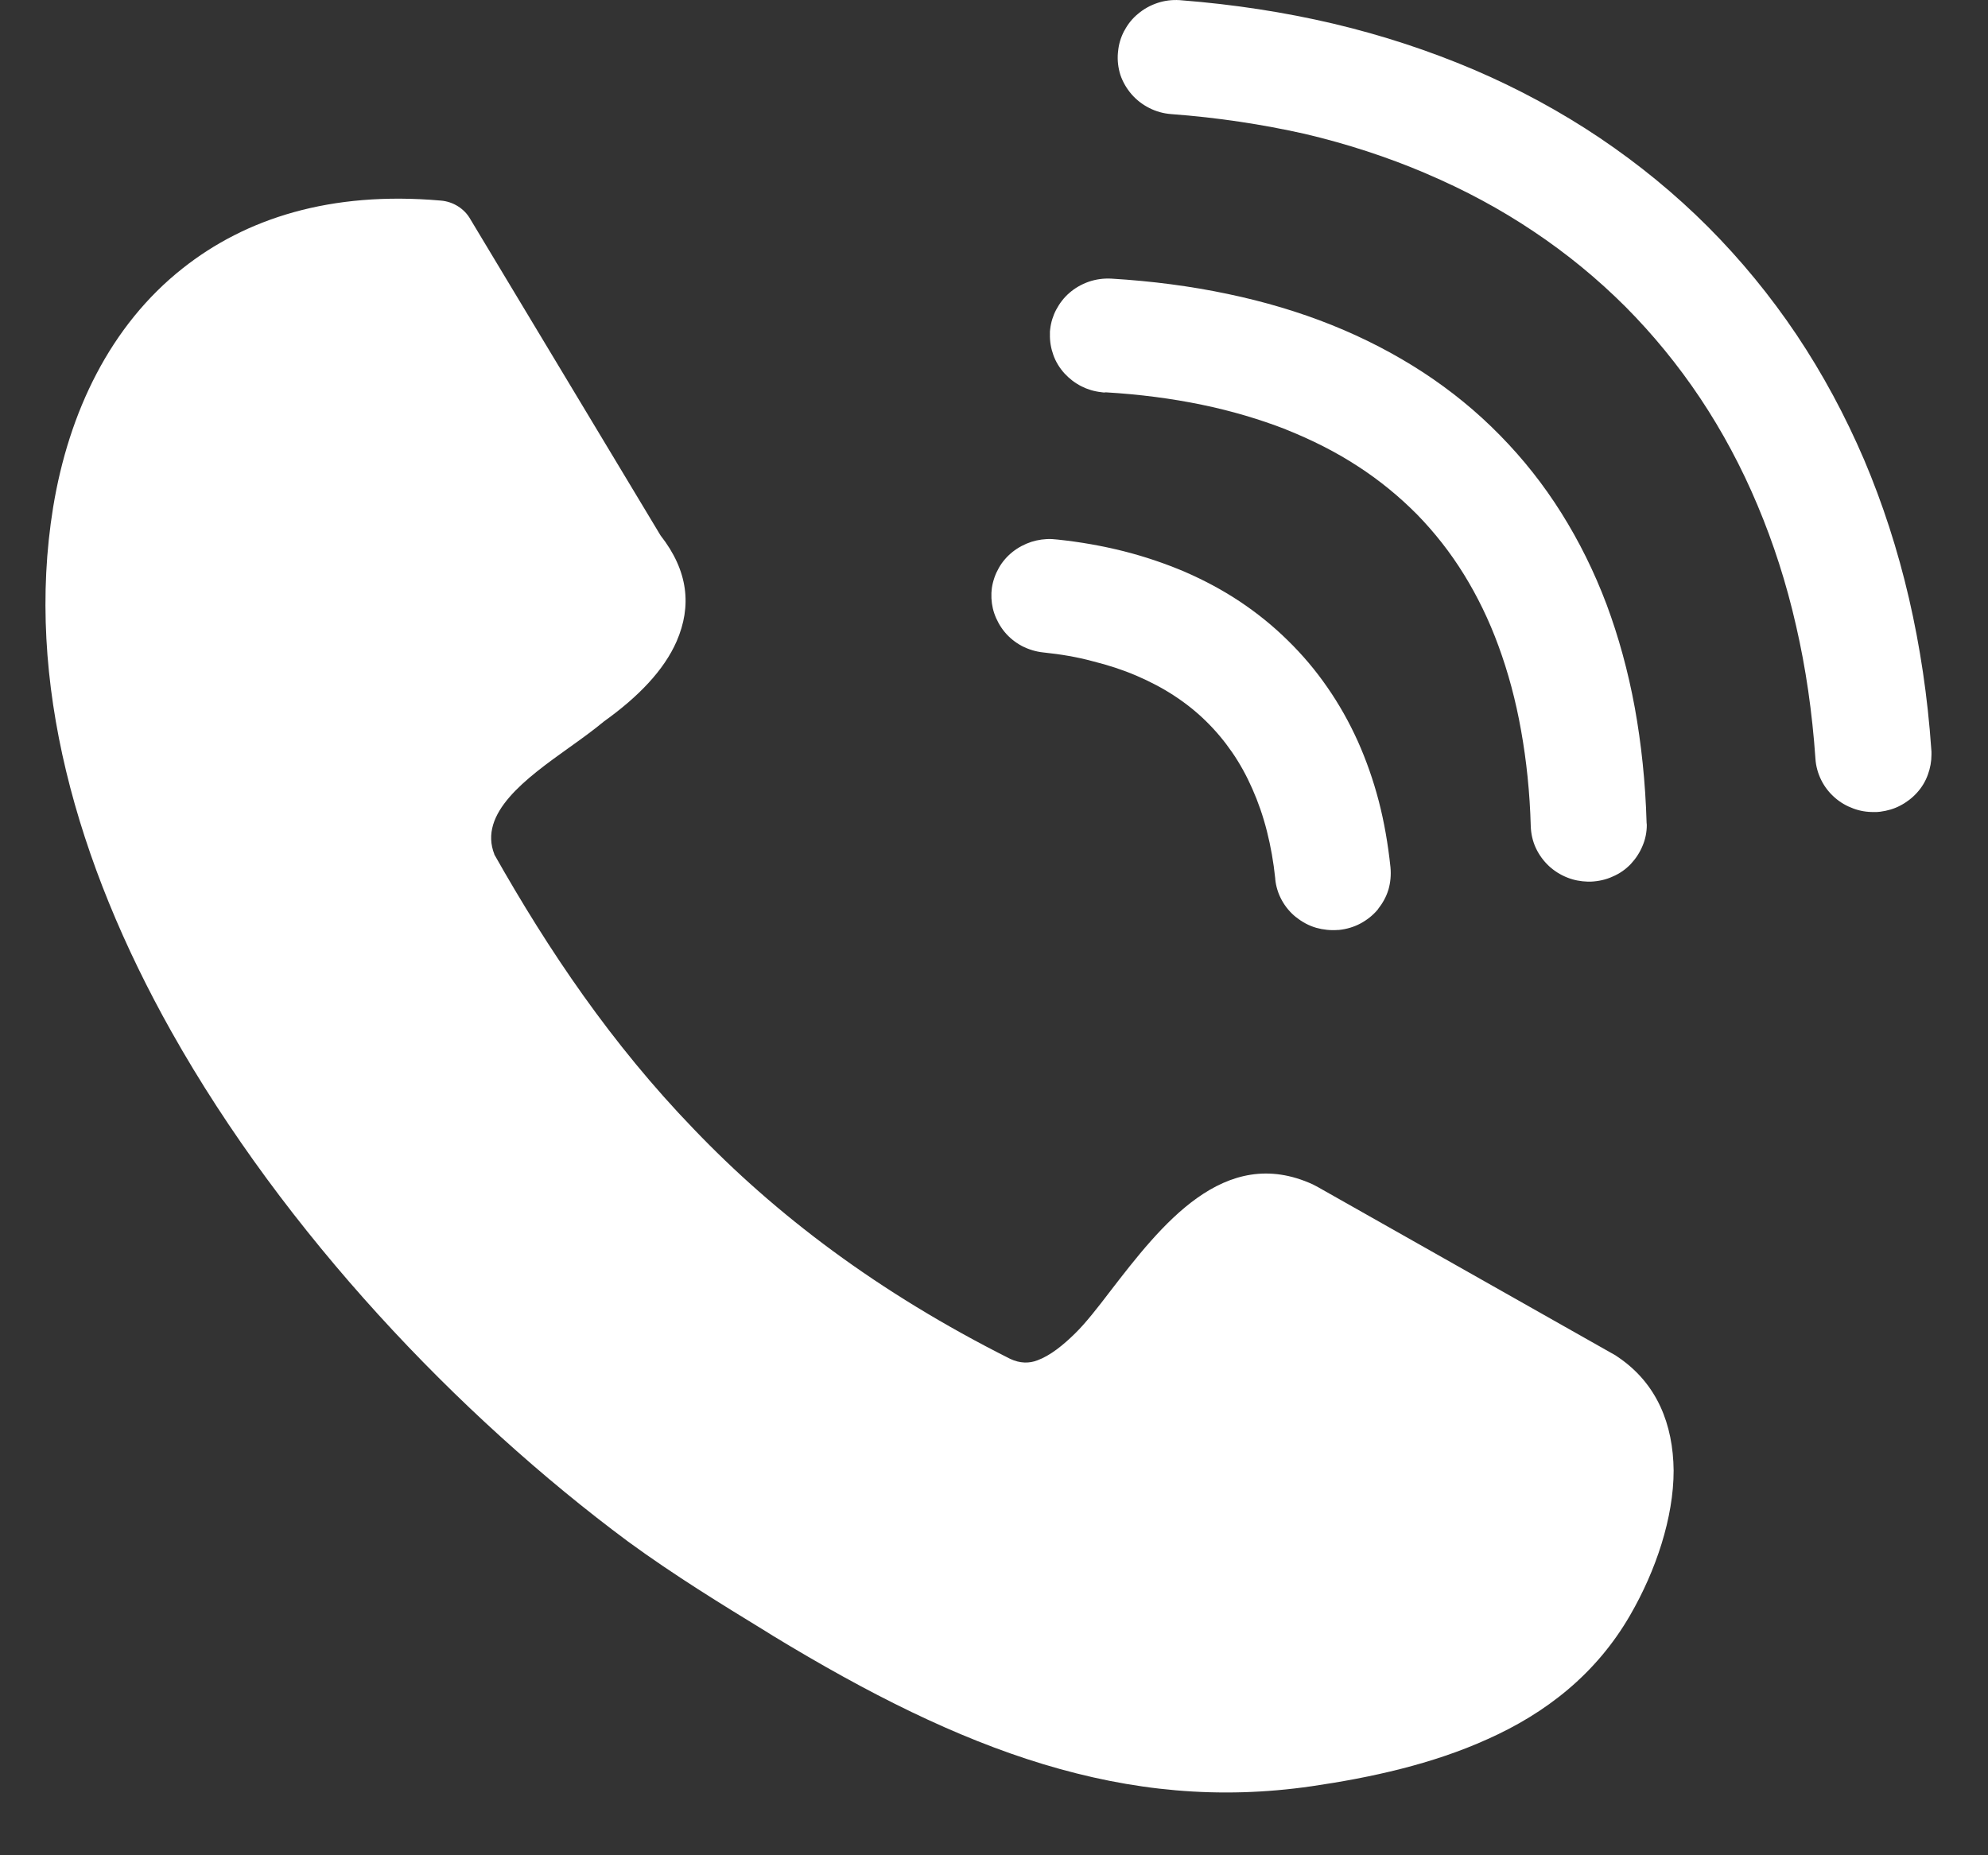 <?xml version="1.0" encoding="UTF-8"?> <svg xmlns="http://www.w3.org/2000/svg" width="30" height="28" viewBox="0 0 30 28" fill="none"><rect x="0" y="0" width="30" height="28" fill="#333333" stroke="none"/><path d="M7.453 12.884C8.28 14.349 9.229 15.755 10.469 17.04C11.705 18.332 13.248 19.505 15.244 20.508C15.392 20.578 15.533 20.578 15.656 20.53C15.846 20.46 16.041 20.305 16.23 20.118C16.379 19.972 16.562 19.74 16.754 19.487C17.52 18.494 18.472 17.261 19.813 17.876C19.843 17.89 19.867 17.906 19.894 17.919L24.371 20.451C24.385 20.457 24.401 20.473 24.415 20.48C25.006 20.879 25.249 21.496 25.256 22.194C25.256 22.904 24.989 23.704 24.6 24.376C24.086 25.267 23.324 25.857 22.449 26.247C21.615 26.625 20.686 26.828 19.795 26.958C18.394 27.161 17.083 27.031 15.742 26.625C14.429 26.227 13.109 25.566 11.666 24.689L11.559 24.622C10.897 24.217 10.181 23.779 9.48 23.267C6.909 21.358 4.292 18.603 2.587 15.57C1.156 13.023 0.376 10.275 0.802 7.655C1.038 6.22 1.663 4.914 2.756 4.05C3.708 3.296 4.989 2.882 6.649 3.027C6.839 3.041 7.011 3.151 7.099 3.31L9.968 8.081C10.387 8.616 10.441 9.147 10.211 9.678C10.021 10.113 9.637 10.514 9.114 10.888C8.958 11.018 8.775 11.15 8.583 11.287C7.942 11.745 7.212 12.273 7.462 12.898L7.453 12.884ZM17.673 1.722C17.555 1.713 17.444 1.681 17.345 1.631C17.24 1.578 17.15 1.508 17.076 1.423C17.002 1.337 16.944 1.239 16.907 1.13C16.874 1.025 16.86 0.913 16.87 0.797L16.872 0.781C16.881 0.669 16.914 0.564 16.962 0.471L16.972 0.455C17.023 0.359 17.092 0.275 17.173 0.209C17.259 0.136 17.361 0.079 17.472 0.043C17.576 0.009 17.687 -0.005 17.801 0.002L17.824 0.004C18.618 0.066 19.385 0.184 20.121 0.357C20.865 0.533 21.573 0.767 22.243 1.052C22.917 1.341 23.551 1.685 24.142 2.082C24.73 2.478 25.279 2.927 25.777 3.426C26.27 3.921 26.717 4.465 27.113 5.055C27.505 5.641 27.845 6.272 28.132 6.942C28.41 7.598 28.637 8.295 28.808 9.033C28.975 9.756 29.089 10.514 29.144 11.307L29.147 11.346V11.387C29.147 11.492 29.128 11.594 29.093 11.69C29.056 11.793 29.001 11.884 28.929 11.963C28.857 12.043 28.771 12.109 28.674 12.159C28.584 12.207 28.48 12.237 28.371 12.251L28.324 12.255H28.28C28.172 12.257 28.067 12.239 27.97 12.203C27.868 12.166 27.773 12.112 27.692 12.041C27.607 11.968 27.535 11.877 27.484 11.774C27.435 11.676 27.403 11.565 27.396 11.451C27.347 10.747 27.25 10.077 27.104 9.446C26.958 8.801 26.761 8.193 26.52 7.621C26.279 7.047 25.99 6.509 25.659 6.012C25.323 5.509 24.945 5.048 24.529 4.629C24.107 4.208 23.646 3.829 23.146 3.495C22.643 3.157 22.102 2.866 21.523 2.62L21.513 2.615C20.939 2.371 20.33 2.171 19.688 2.02C19.049 1.877 18.377 1.774 17.673 1.722ZM15.746 9.847C15.628 9.835 15.517 9.799 15.42 9.749C15.318 9.694 15.228 9.621 15.158 9.535C15.091 9.453 15.038 9.357 15.003 9.254C14.971 9.159 14.957 9.056 14.961 8.951C14.964 8.922 14.964 8.899 14.968 8.872C14.985 8.762 15.022 8.66 15.073 8.571C15.126 8.477 15.198 8.395 15.281 8.329C15.364 8.263 15.462 8.211 15.566 8.177C15.663 8.147 15.767 8.131 15.876 8.136L15.957 8.143C16.302 8.179 16.634 8.238 16.953 8.318C17.277 8.4 17.585 8.505 17.875 8.628L17.884 8.632C18.178 8.76 18.454 8.908 18.711 9.079C18.97 9.252 19.211 9.446 19.433 9.665C19.654 9.881 19.853 10.116 20.029 10.371C20.205 10.624 20.358 10.895 20.49 11.187C20.617 11.471 20.724 11.774 20.807 12.093C20.888 12.405 20.946 12.738 20.983 13.089C20.994 13.205 20.983 13.319 20.953 13.424L20.95 13.433C20.918 13.538 20.862 13.636 20.795 13.72L20.793 13.725C20.721 13.811 20.633 13.882 20.531 13.937C20.434 13.989 20.323 14.023 20.205 14.035H20.193C20.08 14.044 19.968 14.032 19.864 14.003C19.753 13.971 19.651 13.916 19.563 13.845H19.561C19.473 13.775 19.399 13.688 19.343 13.586C19.29 13.49 19.255 13.381 19.244 13.267V13.258C19.218 13.009 19.176 12.772 19.119 12.547C19.061 12.317 18.986 12.102 18.898 11.904C18.811 11.706 18.709 11.521 18.593 11.353C18.475 11.182 18.345 11.027 18.201 10.886C18.058 10.745 17.898 10.617 17.724 10.503C17.551 10.389 17.361 10.289 17.155 10.2L17.143 10.195C16.942 10.109 16.724 10.038 16.495 9.981C16.254 9.915 16.006 9.874 15.746 9.847ZM16.673 5.923H16.65L16.62 5.919C16.511 5.907 16.409 5.876 16.319 5.83C16.221 5.78 16.136 5.714 16.064 5.636C15.99 5.554 15.932 5.461 15.895 5.356C15.86 5.258 15.841 5.153 15.844 5.042V5.003L15.848 4.966C15.86 4.862 15.892 4.761 15.939 4.673C15.99 4.577 16.057 4.49 16.136 4.422C16.221 4.347 16.321 4.29 16.432 4.251C16.539 4.215 16.652 4.199 16.77 4.205C17.386 4.242 17.972 4.319 18.526 4.436C19.081 4.552 19.607 4.709 20.096 4.905C20.589 5.103 21.05 5.342 21.476 5.62C21.898 5.896 22.287 6.213 22.636 6.57C22.984 6.924 23.294 7.315 23.563 7.744C23.829 8.168 24.058 8.628 24.244 9.122C24.424 9.605 24.568 10.125 24.67 10.681C24.769 11.227 24.83 11.804 24.848 12.417L24.851 12.449C24.851 12.558 24.83 12.665 24.788 12.763C24.746 12.866 24.686 12.957 24.612 13.037C24.535 13.119 24.441 13.185 24.334 13.23C24.235 13.276 24.121 13.301 24.003 13.306H23.963C23.852 13.303 23.748 13.283 23.651 13.244C23.547 13.203 23.454 13.144 23.375 13.071C23.292 12.993 23.225 12.902 23.176 12.797C23.13 12.697 23.104 12.588 23.1 12.469C23.086 11.959 23.035 11.478 22.954 11.025C22.873 10.567 22.757 10.141 22.613 9.749C22.47 9.357 22.294 8.997 22.09 8.667C21.884 8.334 21.648 8.035 21.384 7.764C21.115 7.493 20.818 7.249 20.492 7.038C20.163 6.823 19.799 6.639 19.41 6.484L19.401 6.479C19.007 6.327 18.586 6.201 18.134 6.108C17.68 6.014 17.196 5.951 16.687 5.921L16.673 5.923Z" fill="white"></path></svg> 